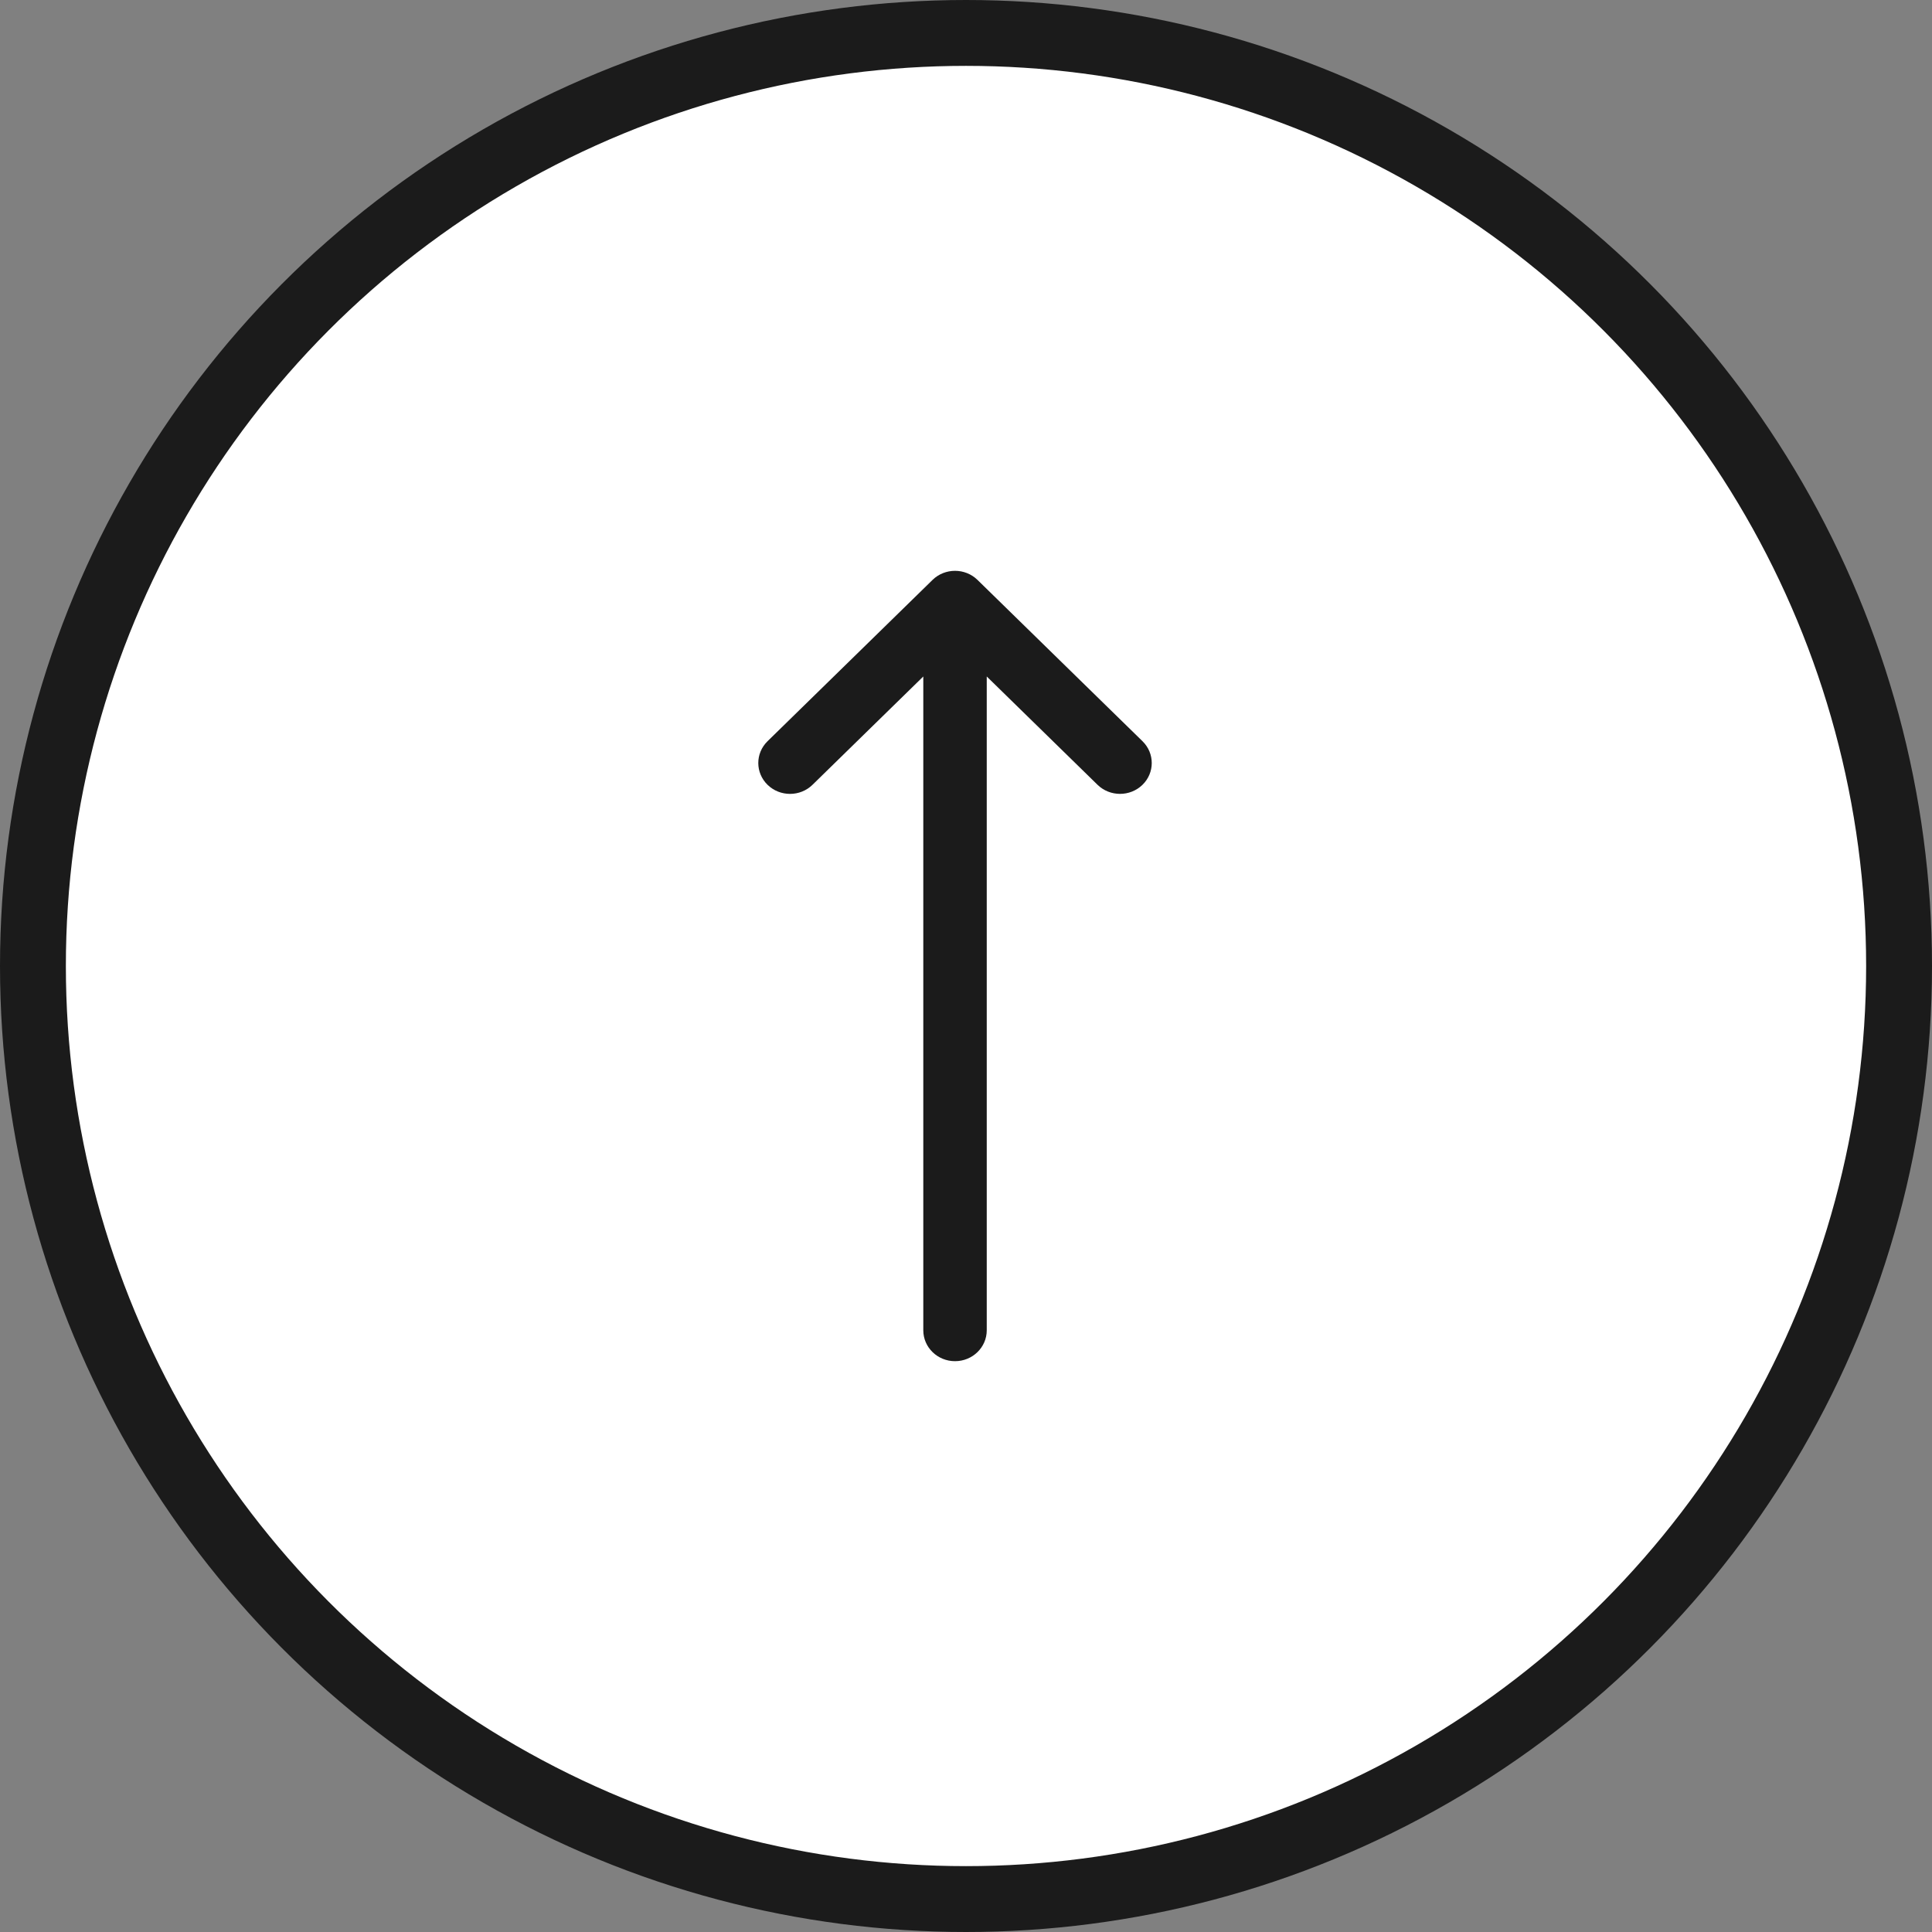 <svg fill="none" height="88" viewBox="0 0 88 88" width="88" xmlns="http://www.w3.org/2000/svg" xmlns:xlink="http://www.w3.org/1999/xlink"><rect x="0" y="0" width="88" height="88" fill="#808080" stroke="none"/><clipPath id="a"><path d="m0 0h36v37h-36z" transform="matrix(0 -1 1 0 25 62)"/></clipPath><circle cx="44" cy="44" fill="#fff" r="42.5" stroke="#1b1b1b" stroke-width="3"/><g clip-path="url(#a)"><path d="m42.477 26.413c-0.0 0-.001.001-.001.001l-7.516 7.348c-.563.55-.561 1.441.005 1.989s1.481.546 2.044-.005l5.046-4.933v29.781c0 .777.647 1.406 1.445 1.406.798 0 1.445-.63 1.445-1.406v-29.781l5.046 4.933c.563.55 1.478.552 2.044.005.566-.548.568-1.438.005-1.989l-7.516-7.348c-0-0-.001-.001-.001-.001-.565-.551-1.483-.549-2.046 0z" fill="#1b1b1b"/></g></svg>